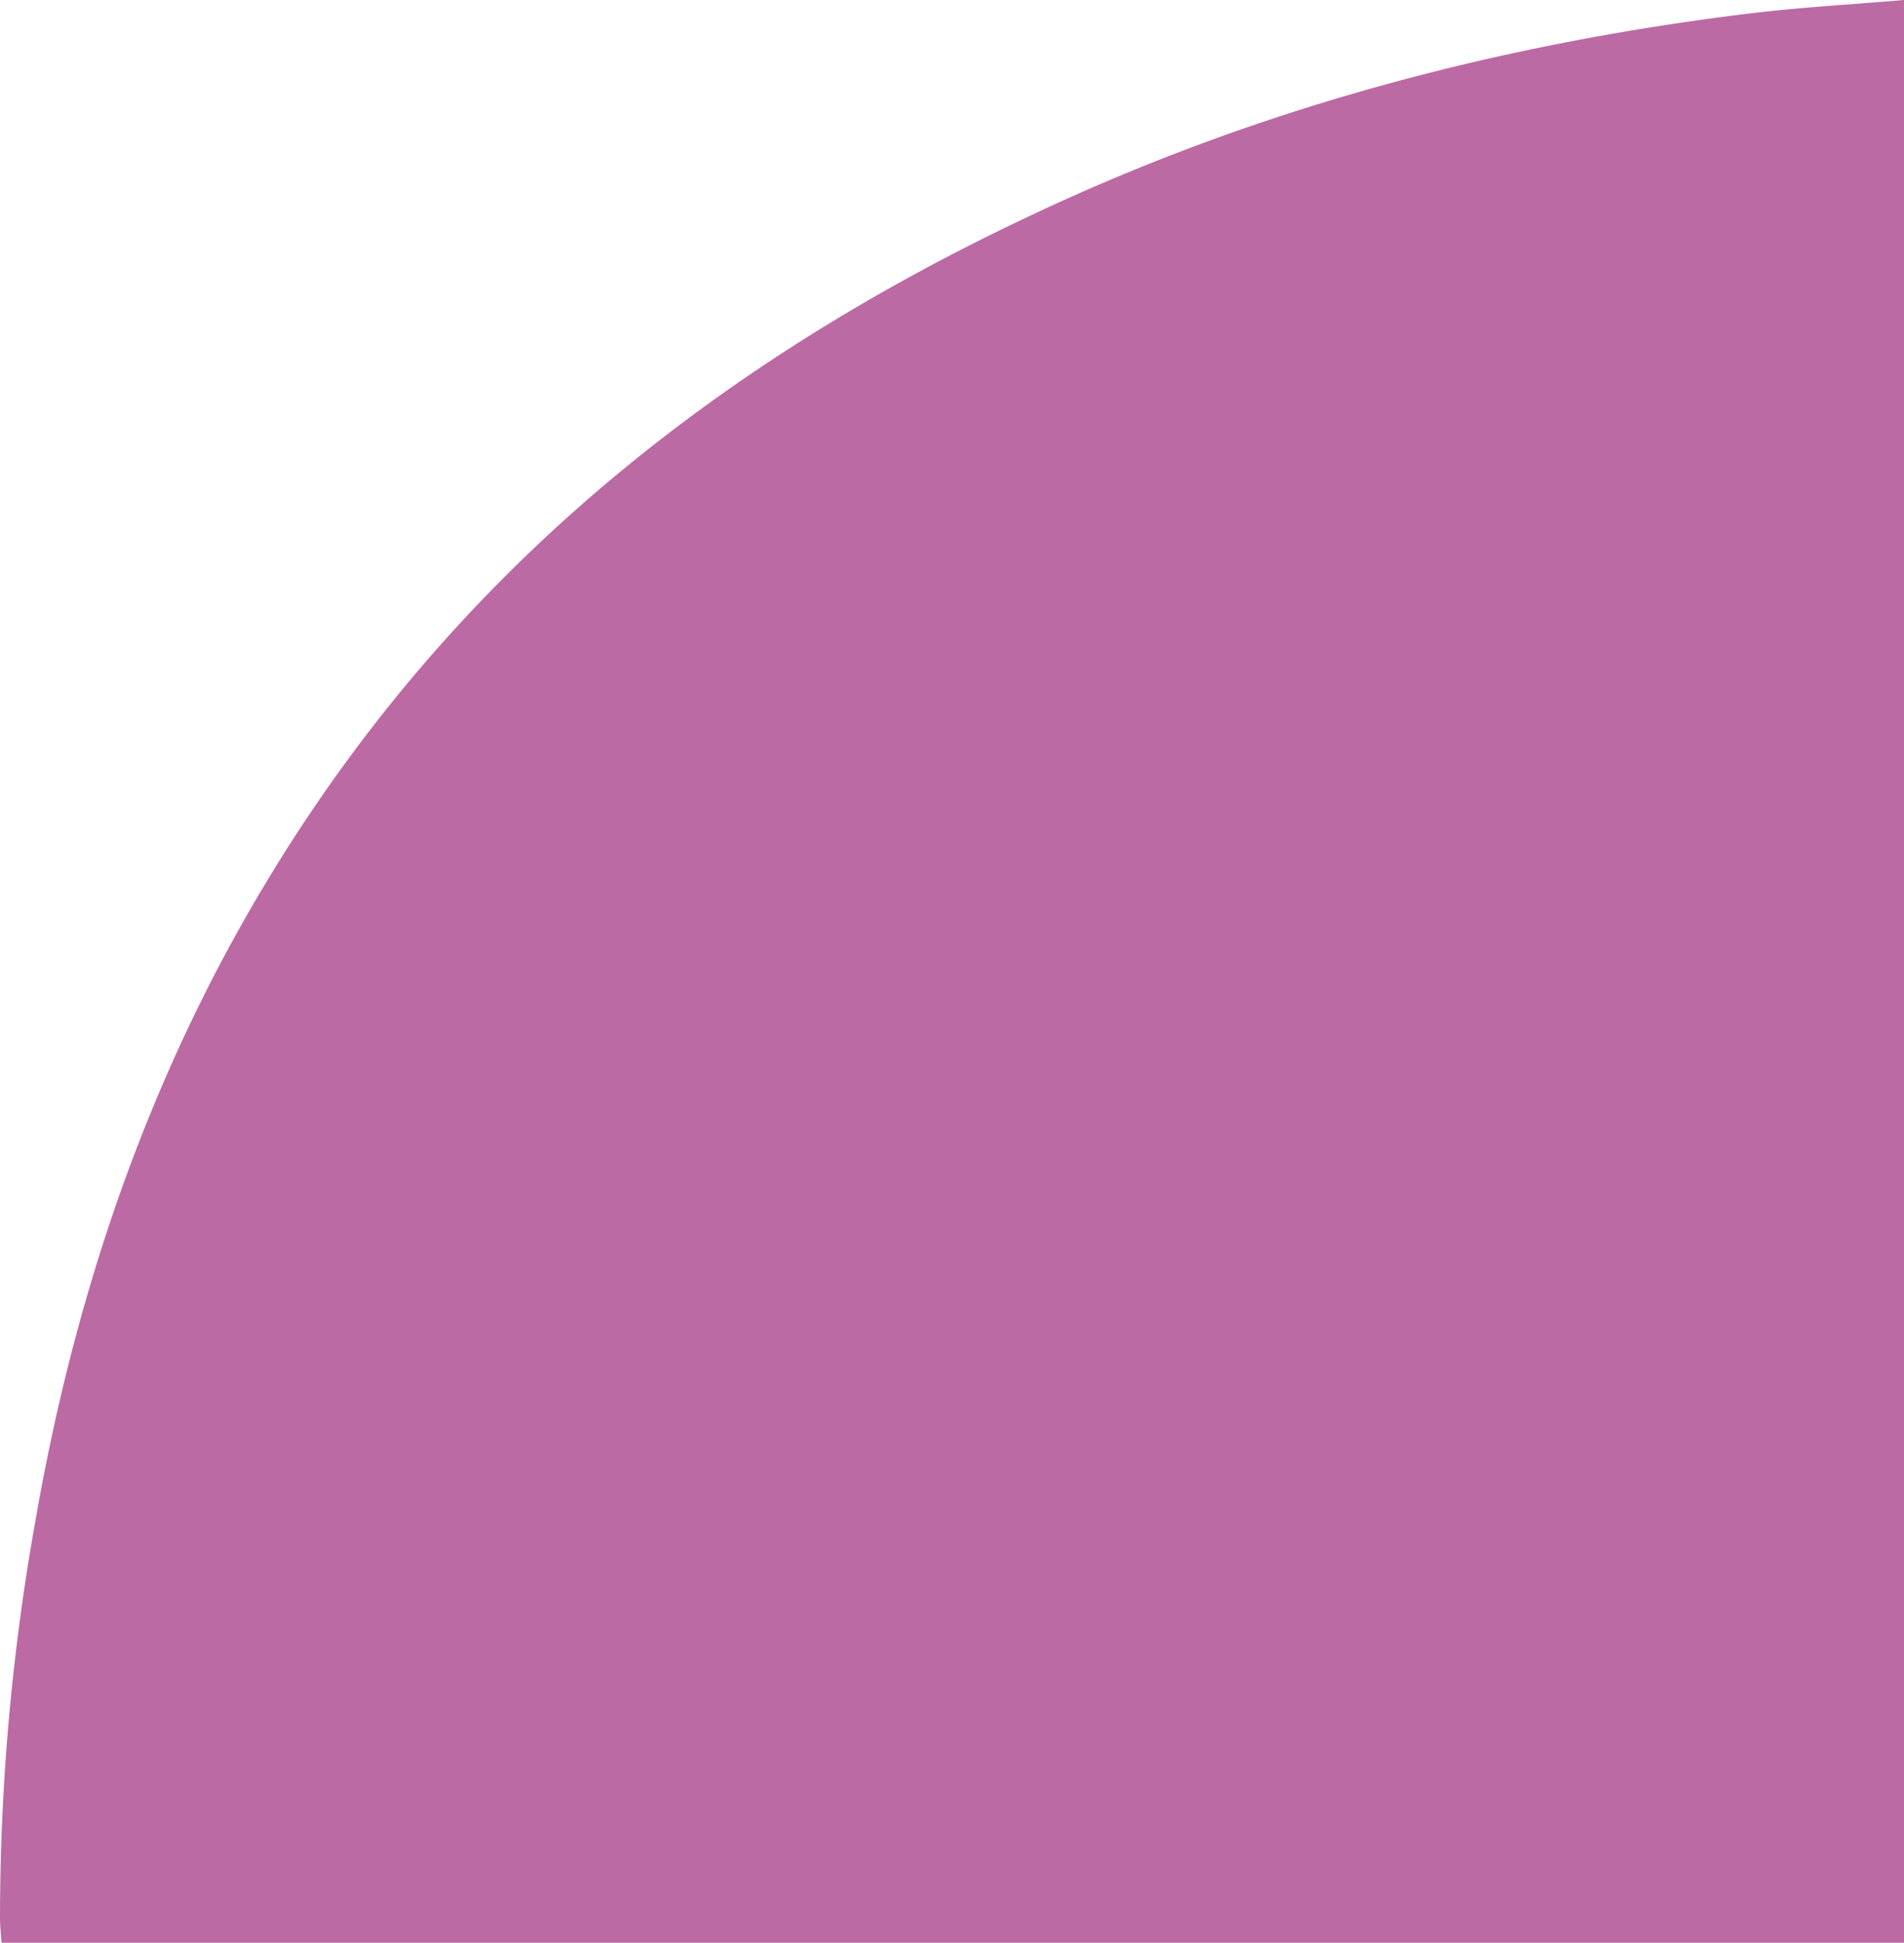 <svg id="Слой_1" data-name="Слой 1" xmlns="http://www.w3.org/2000/svg" xmlns:xlink="http://www.w3.org/1999/xlink" viewBox="0 0 221.18 225.66"><defs><style>.cls-1{fill:none;}.cls-2{clip-path:url(#clip-path);}.cls-3{fill:#bc6aa4;}</style><clipPath id="clip-path" transform="translate(60 50.38)"><rect class="cls-1" x="-60" y="-50.38" width="221.18" height="225.66"/></clipPath></defs><title>bullet2</title><g class="cls-2"><path class="cls-3" d="M-59.82,175.28h221V-50.38c-6.07.52-12.07,0.85-18,1.57-29.39,3.6-57.72,11.13-84.59,24C25.63-9.12-2.55,12.56-23.45,43.31c-17.1,25.15-27.27,53.12-32.46,83.09A262.41,262.41,0,0,0-60,172.45c0,0.89.11,1.78,0.17,2.83" transform="translate(60 50.38)"/></g></svg>